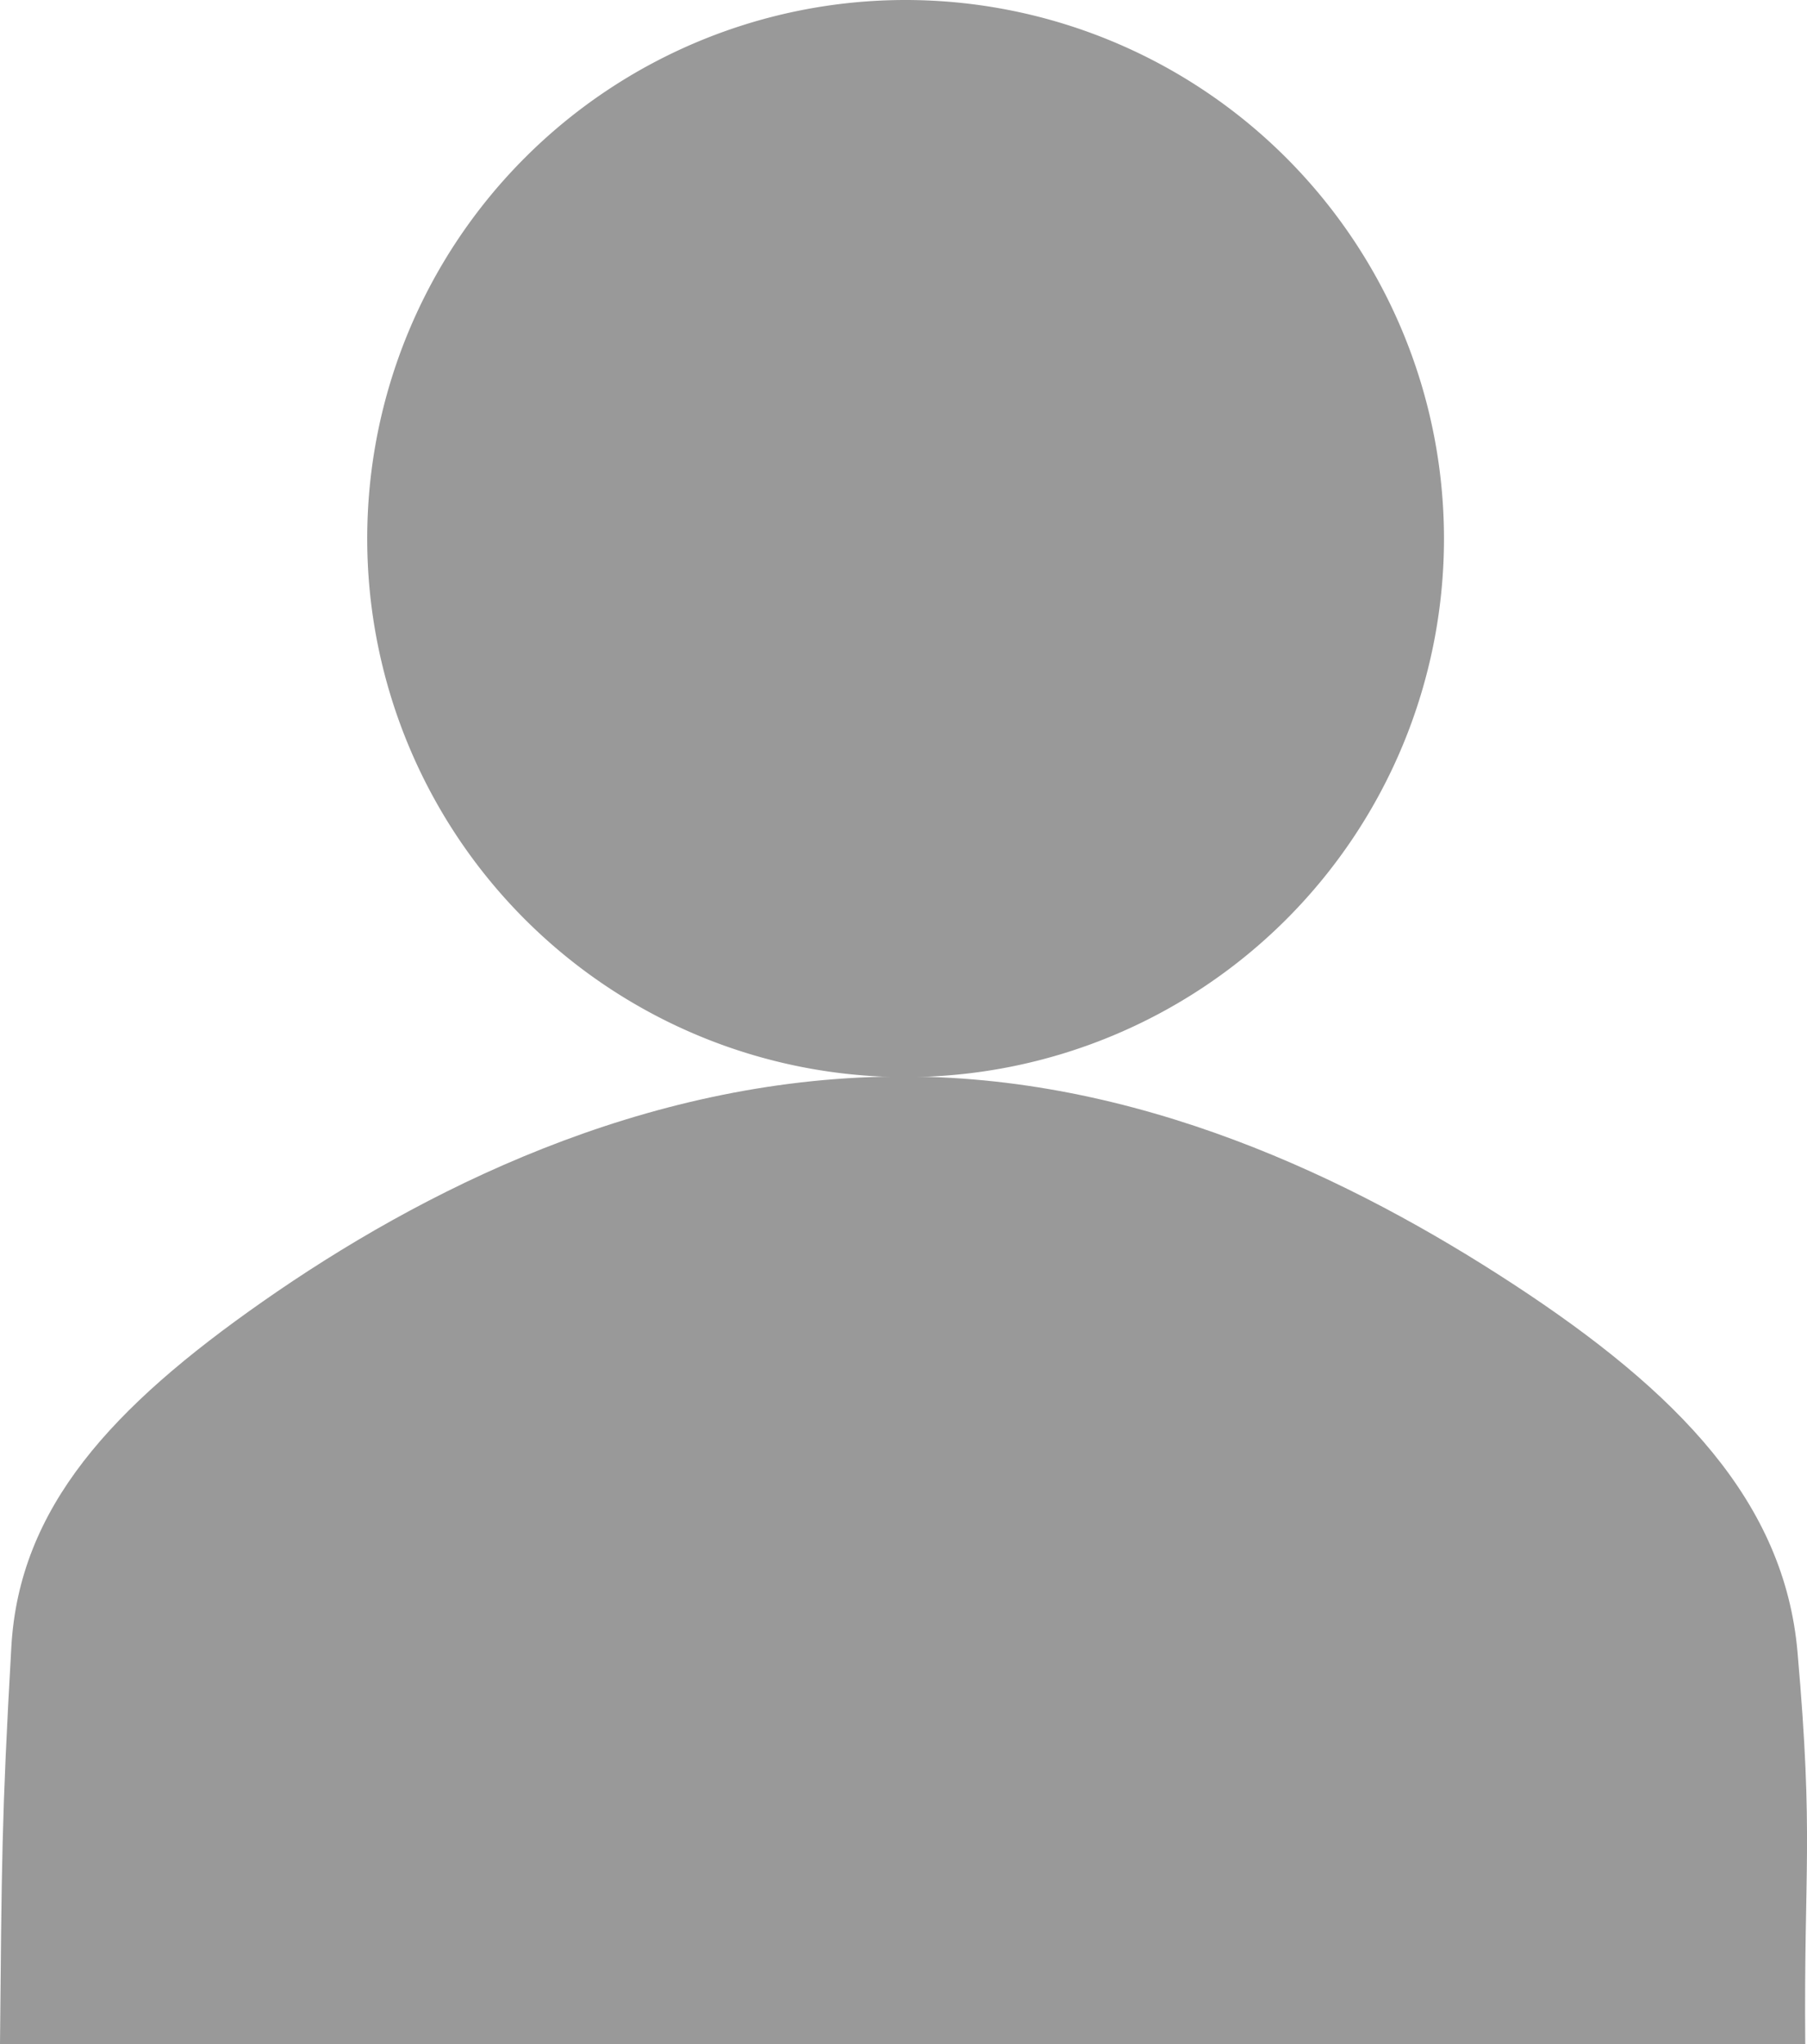 <svg xmlns="http://www.w3.org/2000/svg" width="58.015" height="65.605" viewBox="0 0 58.015 65.605">
  <g id="ico_person" transform="translate(-117.568 -153.086)" opacity="0.5">
    <path id="Path_27" data-name="Path 27" d="M156.537,169.976a17.285,17.285,0,1,1-17.3-17.285A17.293,17.293,0,0,1,156.537,169.976Z" transform="translate(7.391 0.395)" fill="#333"/>
    <path id="Path_28" data-name="Path 28" d="M175.527,193.732c-.049-5.676.28-6.558-.248-12.573-.416-4.812-3.811-8.346-9.144-11.828-5.137-3.356-12.076-6.736-19.848-6.652-8.115.077-15.218,3.678-20.289,7.226-4.832,3.38-7.814,6.6-8.066,11.082-.315,5.529-.308,6.992-.364,12.744Z" transform="translate(0 24.959)" fill="#333"/>
  </g>
</svg>
